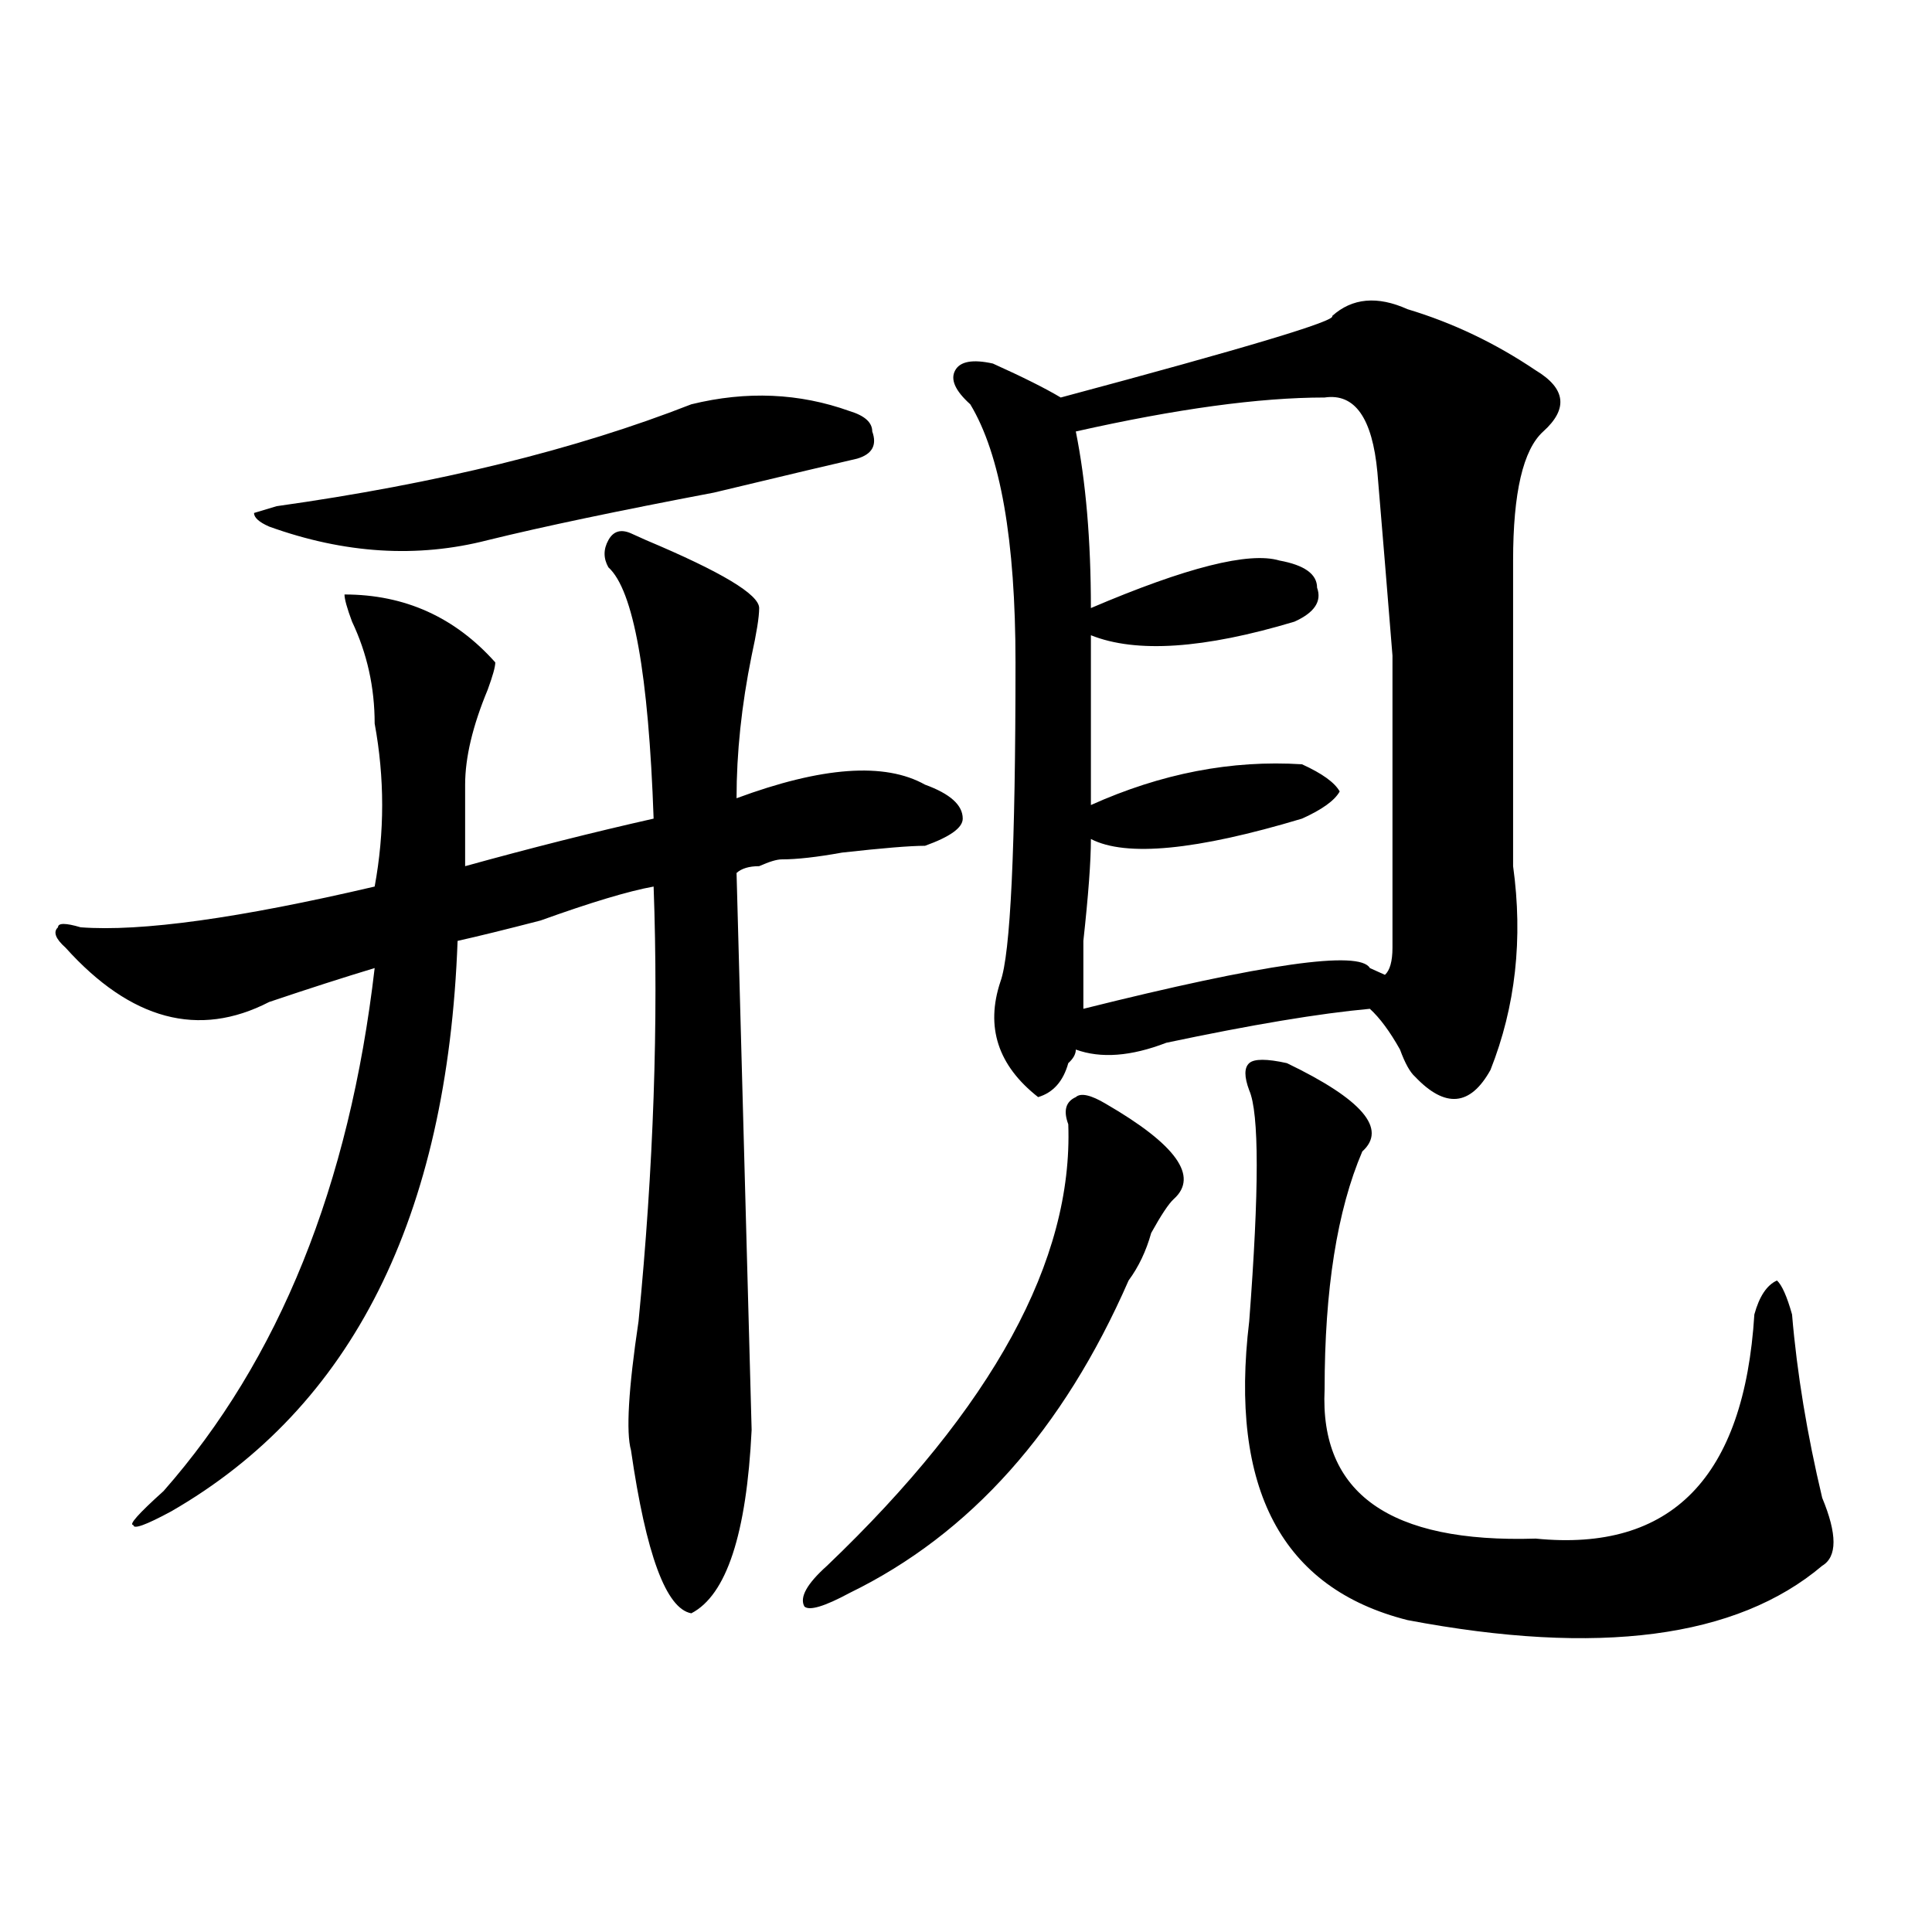 <?xml version="1.0" encoding="utf-8"?>
<!-- Generator: Adobe Illustrator 16.0.0, SVG Export Plug-In . SVG Version: 6.00 Build 0)  -->
<!DOCTYPE svg PUBLIC "-//W3C//DTD SVG 1.1//EN" "http://www.w3.org/Graphics/SVG/1.1/DTD/svg11.dtd">
<svg version="1.1" id="图层_1" xmlns="http://www.w3.org/2000/svg" xmlns:xlink="http://www.w3.org/1999/xlink" x="0px" y="0px"
	 width="1000px" height="1000px" viewBox="0 0 1000 1000" enable-background="new 0 0 1000 1000" xml:space="preserve">
<path d="M178.313,307.703c31.219,0,57.193,11.755,78.047,35.156c0,2.362-1.342,7.031-3.902,14.063
	c-7.805,18.786-11.707,35.156-11.707,49.219s0,28.125,0,42.188c33.779-9.339,66.34-17.578,97.559-24.609
	c-2.622-74.981-10.427-118.323-23.414-130.078c-2.622-4.669-2.622-9.339,0-14.063c2.561-4.669,6.463-5.823,11.707-3.516l7.805,3.516
	c39.023,16.425,58.535,28.125,58.535,35.156c0,4.724-1.342,12.909-3.902,24.609c-5.244,25.817-7.805,50.427-7.805,73.828
	c44.206-16.37,76.705-18.731,97.559-7.031c12.987,4.724,19.512,10.547,19.512,17.578c0,4.724-6.524,9.394-19.512,14.063
	c-7.805,0-22.134,1.208-42.926,3.516c-13.049,2.362-23.414,3.516-31.219,3.516c-2.622,0-6.524,1.208-11.707,3.516
	c-5.244,0-9.146,1.208-11.707,3.516l7.805,288.281c-2.622,53.942-13.049,85.528-31.219,94.922
	c-13.049-2.362-23.414-30.433-31.219-84.375c-2.622-9.339-1.342-31.641,3.902-66.797c7.805-79.651,10.365-154.688,7.805-225
	c-13.049,2.362-32.561,8.239-58.535,17.578c-18.231,4.724-32.561,8.239-42.926,10.547
	c-5.244,142.987-54.633,241.425-148.289,295.313c-13.049,7.031-19.512,9.394-19.512,7.031c-2.622,0,2.561-5.823,15.609-17.578
	c59.815-67.95,96.217-158.203,109.266-270.703c-15.609,4.724-33.841,10.547-54.633,17.578
	c-36.463,18.786-71.584,9.394-105.363-28.125c-5.244-4.669-6.524-8.185-3.902-10.547c0-2.308,3.902-2.308,11.707,0
	c31.219,2.362,81.949-4.669,152.191-21.094c5.183-28.125,5.183-56.25,0-84.375c0-18.731-3.902-36.31-11.707-52.734
	C179.593,314.734,178.313,310.065,178.313,307.703z M357.82,209.266c28.597-7.031,55.913-5.823,81.949,3.516
	c7.805,2.362,11.707,5.878,11.707,10.547c2.561,7.031,0,11.755-7.805,14.063c-10.427,2.362-35.121,8.239-74.145,17.578
	c-49.45,9.394-88.474,17.578-117.07,24.609c-36.463,9.394-74.145,7.031-113.168-7.031c-5.244-2.308-7.805-4.669-7.805-7.031
	L143.191,262C226.421,250.3,297.943,232.722,357.82,209.266z M428.063,810.438c85.852-82.013,127.436-158.203,124.875-228.516
	c-2.622-7.031-1.342-11.7,3.902-14.063c2.561-2.308,7.805-1.153,15.609,3.516c36.401,21.094,48.108,37.519,35.121,49.219
	c-2.622,2.362-6.524,8.239-11.707,17.578c-2.622,9.394-6.524,17.578-11.707,24.609C550.315,740.125,502.207,794.067,439.77,824.5
	c-13.049,7.031-20.854,9.338-23.414,7.031C413.733,826.807,417.636,819.775,428.063,810.438z M689.52,163.563
	c10.365-9.339,23.414-10.547,39.023-3.516c23.414,7.031,45.486,17.578,66.34,31.641c15.609,9.394,16.89,19.94,3.902,31.641
	c-10.427,9.394-15.609,31.641-15.609,66.797c0,49.219,0,101.953,0,158.203c5.183,37.519,1.28,72.675-11.707,105.469
	c-10.427,18.786-23.414,19.94-39.023,3.516c-2.622-2.308-5.244-7.031-7.805-14.063c-5.244-9.339-10.427-16.37-15.609-21.094
	c-26.036,2.362-61.157,8.239-105.363,17.578c-18.231,7.031-33.841,8.239-46.828,3.516c0,2.362-1.342,4.724-3.902,7.031
	c-2.622,9.394-7.805,15.271-15.609,17.578c-20.854-16.37-27.316-36.31-19.512-59.766c5.183-14.063,7.805-69.104,7.805-165.234
	c0-63.281-7.805-107.776-23.414-133.594c-7.805-7.031-10.427-12.854-7.805-17.578c2.561-4.669,9.085-5.823,19.512-3.516
	c15.609,7.031,27.316,12.909,35.121,17.578C645.252,179.987,692.08,165.925,689.52,163.563z M685.617,205.75
	c-33.841,0-76.767,5.878-128.777,17.578c5.183,25.817,7.805,56.25,7.805,91.406c49.389-21.094,81.949-29.278,97.559-24.609
	c12.987,2.362,19.512,7.031,19.512,14.063c2.561,7.031-1.342,12.909-11.707,17.578c-46.828,14.063-81.949,16.425-105.363,7.031
	v87.891c36.401-16.37,72.803-23.401,109.266-21.094c10.365,4.724,16.89,9.394,19.512,14.063c-2.622,4.724-9.146,9.394-19.512,14.063
	c-54.633,16.425-91.096,19.94-109.266,10.547c0,11.755-1.342,29.333-3.902,52.734c0,16.425,0,28.125,0,35.156
	c93.656-23.401,143.045-30.433,148.289-21.094l7.805,3.516c2.561-2.308,3.902-7.031,3.902-14.063c0-74.981,0-125.354,0-151.172
	c-2.622-32.794-5.244-64.435-7.805-94.922C710.312,216.297,701.227,203.442,685.617,205.75z M666.105,550.281
	c39.023,18.786,52.011,34.003,39.023,45.703c-13.049,30.487-19.512,71.521-19.512,123.047
	c-2.622,53.942,33.779,79.706,109.266,77.344c70.242,7.031,107.924-31.641,113.168-116.016c2.561-9.339,6.463-15.216,11.707-17.578
	c2.561,2.362,5.183,8.239,7.805,17.578c2.561,30.487,7.805,62.128,15.609,94.922c7.805,18.786,7.805,30.487,0,35.156
	c-44.268,37.463-115.79,46.856-214.629,28.125c-65.06-16.425-92.376-67.95-81.949-154.688c5.183-67.95,5.183-107.776,0-119.531
	c-2.622-7.031-2.622-11.7,0-14.063C649.154,547.974,655.679,547.974,666.105,550.281z"/>
</svg>

